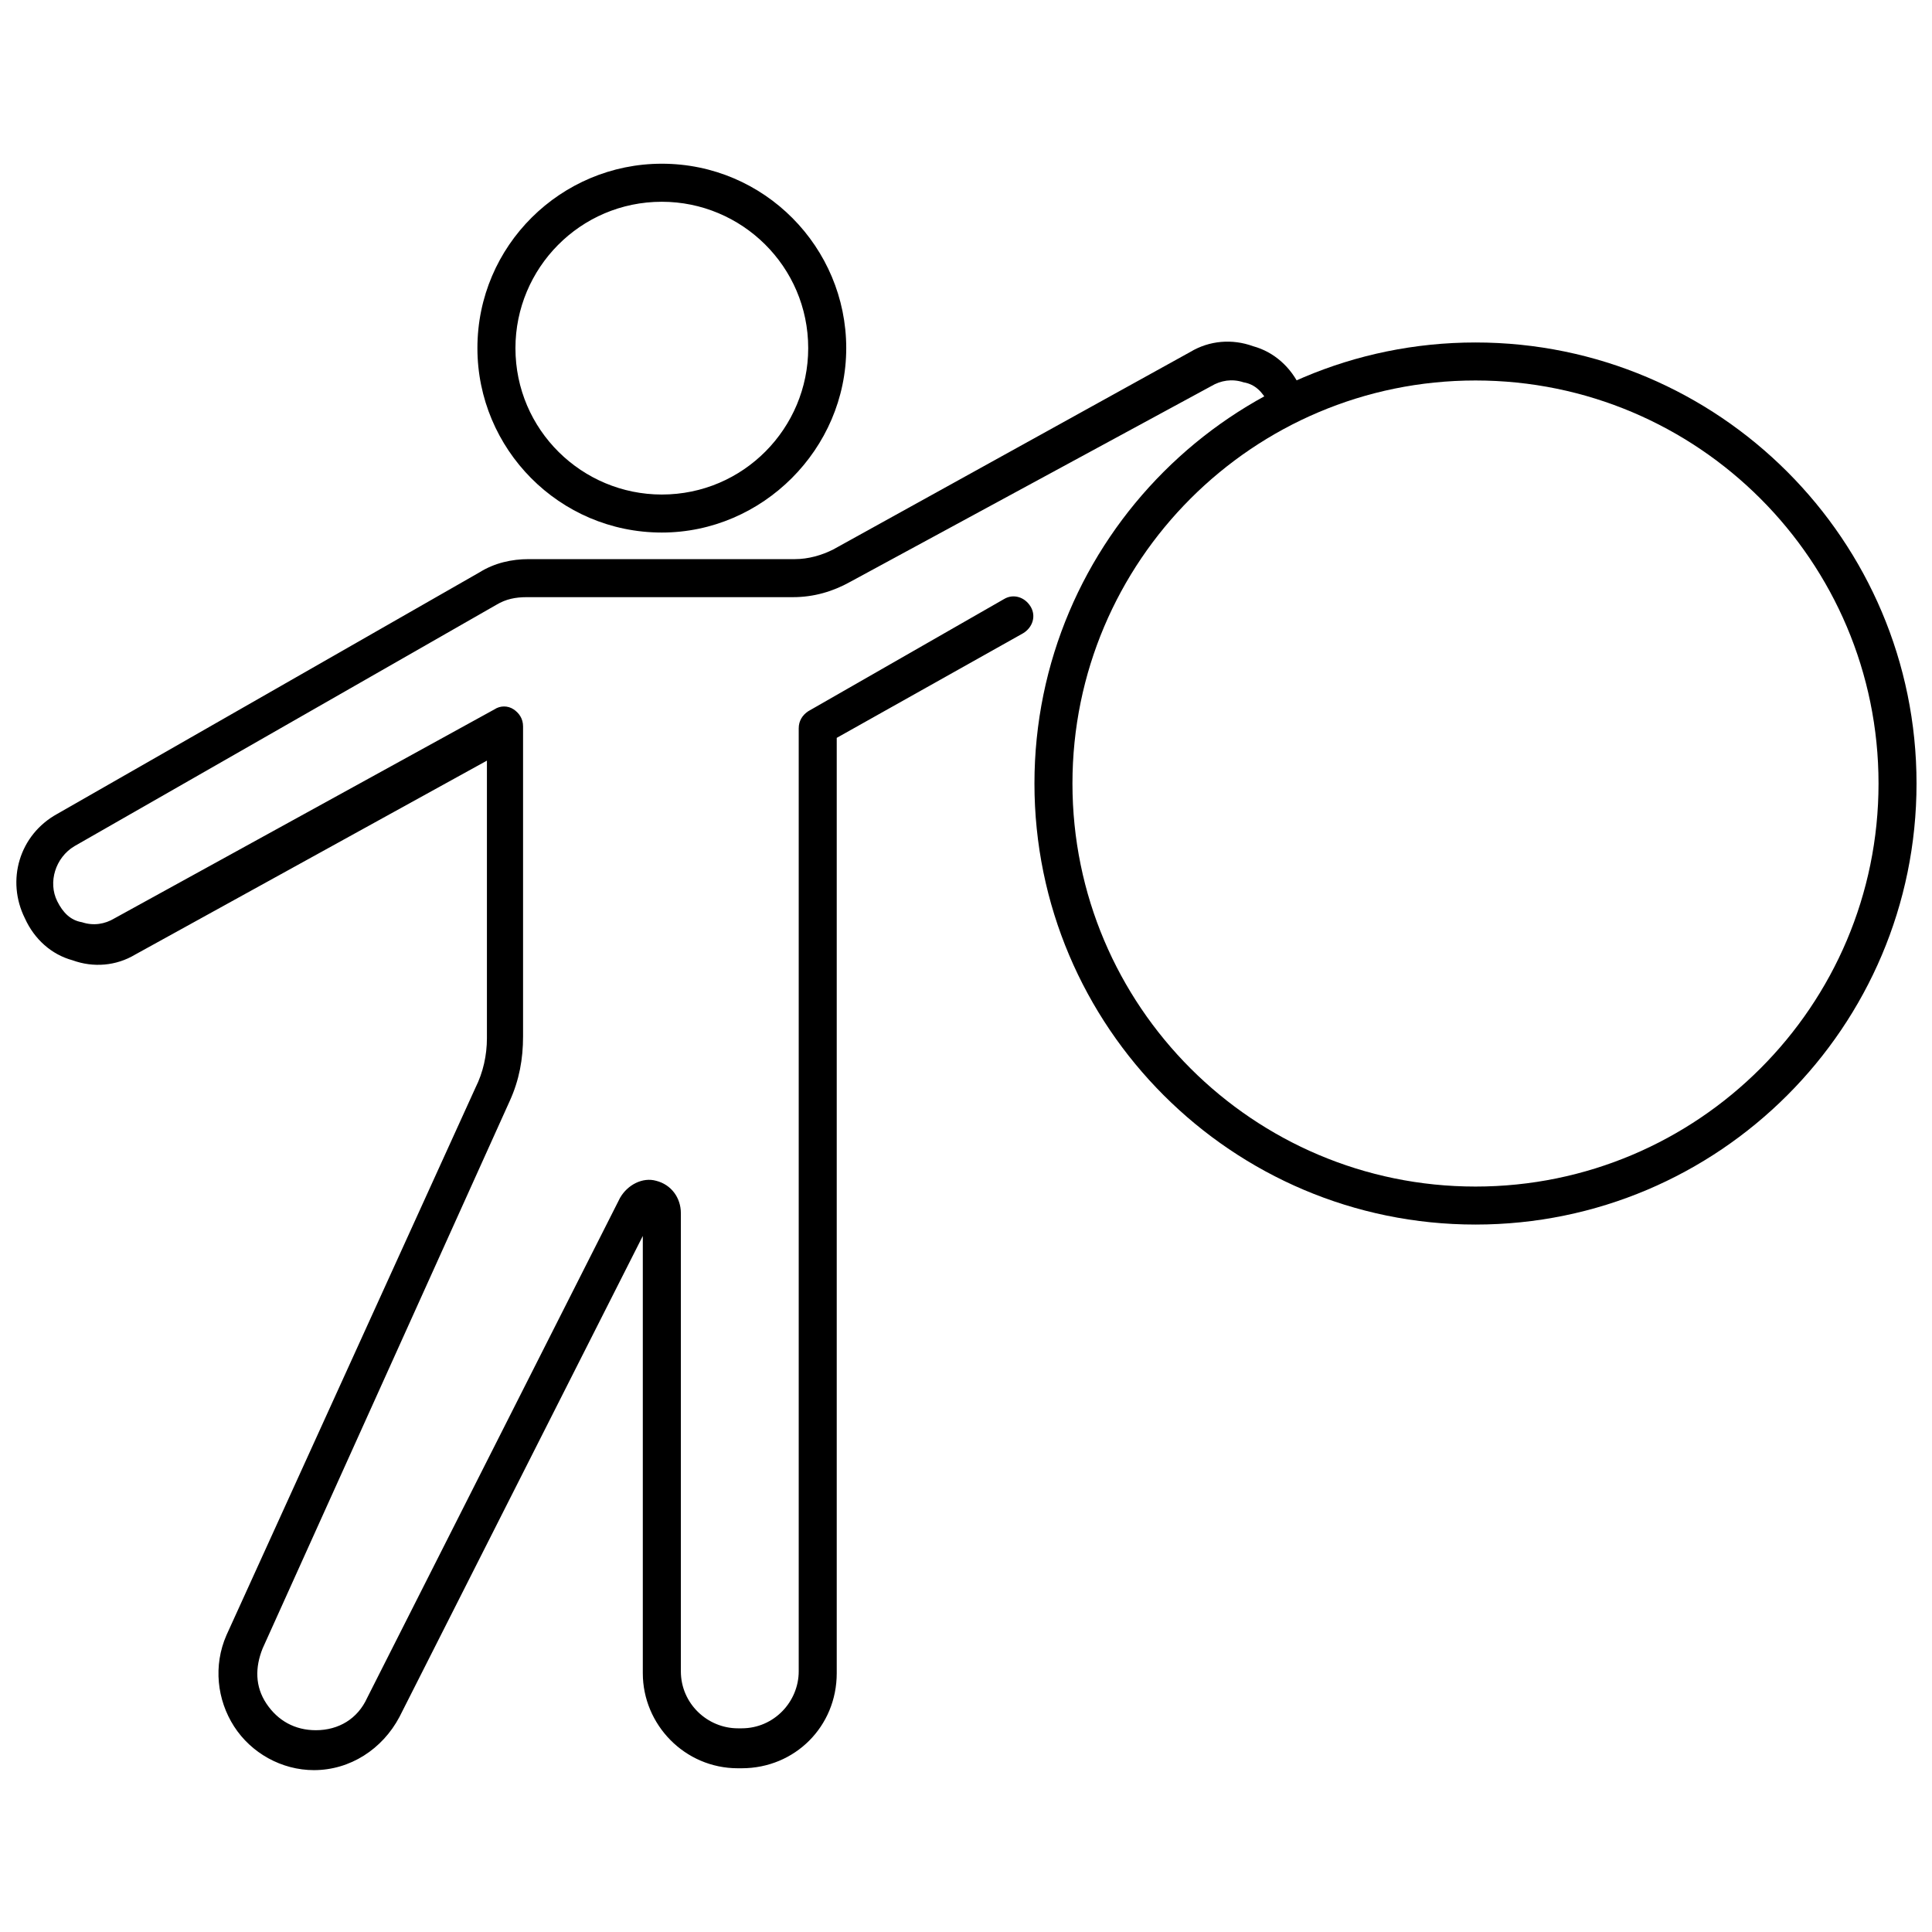 <?xml version="1.0" encoding="UTF-8"?>
<!-- Uploaded to: SVG Repo, www.svgrepo.com, Generator: SVG Repo Mixer Tools -->
<svg width="800px" height="800px" version="1.1" viewBox="144 144 512 512" xmlns="http://www.w3.org/2000/svg">
 <defs>
  <clipPath id="b">
   <path d="m148.09 234h341.91v380h-341.91z"/>
  </clipPath>
  <clipPath id="a">
   <path d="m418 234h233.9v235h-233.9z"/>
  </clipPath>
 </defs>
 <path d="m319.39 285.13c-27.207 0-48.871-22.168-48.871-48.871 0-27.207 22.168-48.871 48.871-48.871 27.207 0 48.871 22.168 48.871 48.871-0.004 26.703-22.172 48.871-48.871 48.871zm0-87.66c-21.664 0-38.793 17.633-38.793 38.793 0 21.664 17.633 38.793 38.793 38.793 21.664 0 38.793-17.633 38.793-38.793 0-21.664-17.633-38.793-38.793-38.793z"/>
 <g clip-path="url(#b)">
  <path d="m340.55 612.61h-1.008c-14.105 0-25.191-11.586-25.191-25.191v-115.88l-64.488 127.46c-4.535 8.566-13.098 14.105-22.672 14.105-8.566 0-16.625-4.535-21.16-11.586-4.535-7.055-5.543-16.121-2.016-24.184l66-145.1c2.016-4.031 3.023-8.566 3.023-13.098v-73.559l-93.207 51.391c-5.039 3.023-11.082 3.527-16.625 1.512-5.543-1.512-10.078-5.543-12.594-11.082-5.039-10.078-1.512-22.168 8.566-27.711l111.85-63.984c4.031-2.519 8.566-3.527 13.098-3.527h70.535c3.527 0 7.055-1.008 10.078-2.519l94.715-52.395c5.039-3.023 11.082-3.527 16.625-1.512 5.543 1.512 10.078 5.543 12.594 11.082 1.008 2.519 0 5.543-2.016 6.551-2.519 1.008-5.543 0-6.551-2.519-1.512-3.023-3.527-5.039-6.551-5.543-3.023-1.008-6.047-0.504-8.566 1.008l-95.723 51.895c-4.535 2.519-9.574 4.031-15.113 4.031h-70.535c-3.023 0-5.543 0.504-8.062 2.016l-111.84 63.98c-5.039 3.023-7.055 9.574-4.535 14.609 1.512 3.023 3.527 5.039 6.551 5.543 3.023 1.008 6.047 0.504 8.566-1.008l100.76-55.418c1.512-1.008 3.527-1.008 5.039 0s2.519 2.519 2.519 4.535v82.121c0 6.047-1.008 11.586-3.527 17.129l-65.496 145.1c-2.016 5.039-2.016 10.078 1.008 14.609 3.023 4.535 7.559 7.055 13.098 7.055 6.047 0 11.082-3.023 13.602-8.566l67.008-132.5c2.016-3.527 6.047-5.543 9.574-4.535 4.031 1.008 6.551 4.535 6.551 8.566v121.42c0 8.566 7.055 15.113 15.113 15.113h1.008c8.566 0 15.113-7.055 15.113-15.113v-249.89c0-2.016 1.008-3.527 2.519-4.535l51.891-29.727c2.519-1.512 5.543-0.504 7.055 2.016 1.512 2.519 0.504 5.543-2.016 7.055l-49.375 27.711v247.88c0 14.105-11.082 25.188-25.188 25.188z"/>
 </g>
 <g clip-path="url(#a)">
  <path d="m535.02 468.52c-64.488 0-116.88-52.395-116.88-116.88 0-64.488 52.395-116.88 116.88-116.88s116.88 52.395 116.88 116.88c0 64.488-52.395 116.88-116.88 116.88zm0-223.69c-58.945 0-106.81 47.863-106.81 106.81 0 58.945 47.863 106.81 106.81 106.81 58.945 0 106.81-47.863 106.81-106.81 0-58.945-47.863-106.81-106.81-106.81z"/>
 </g>
</svg>